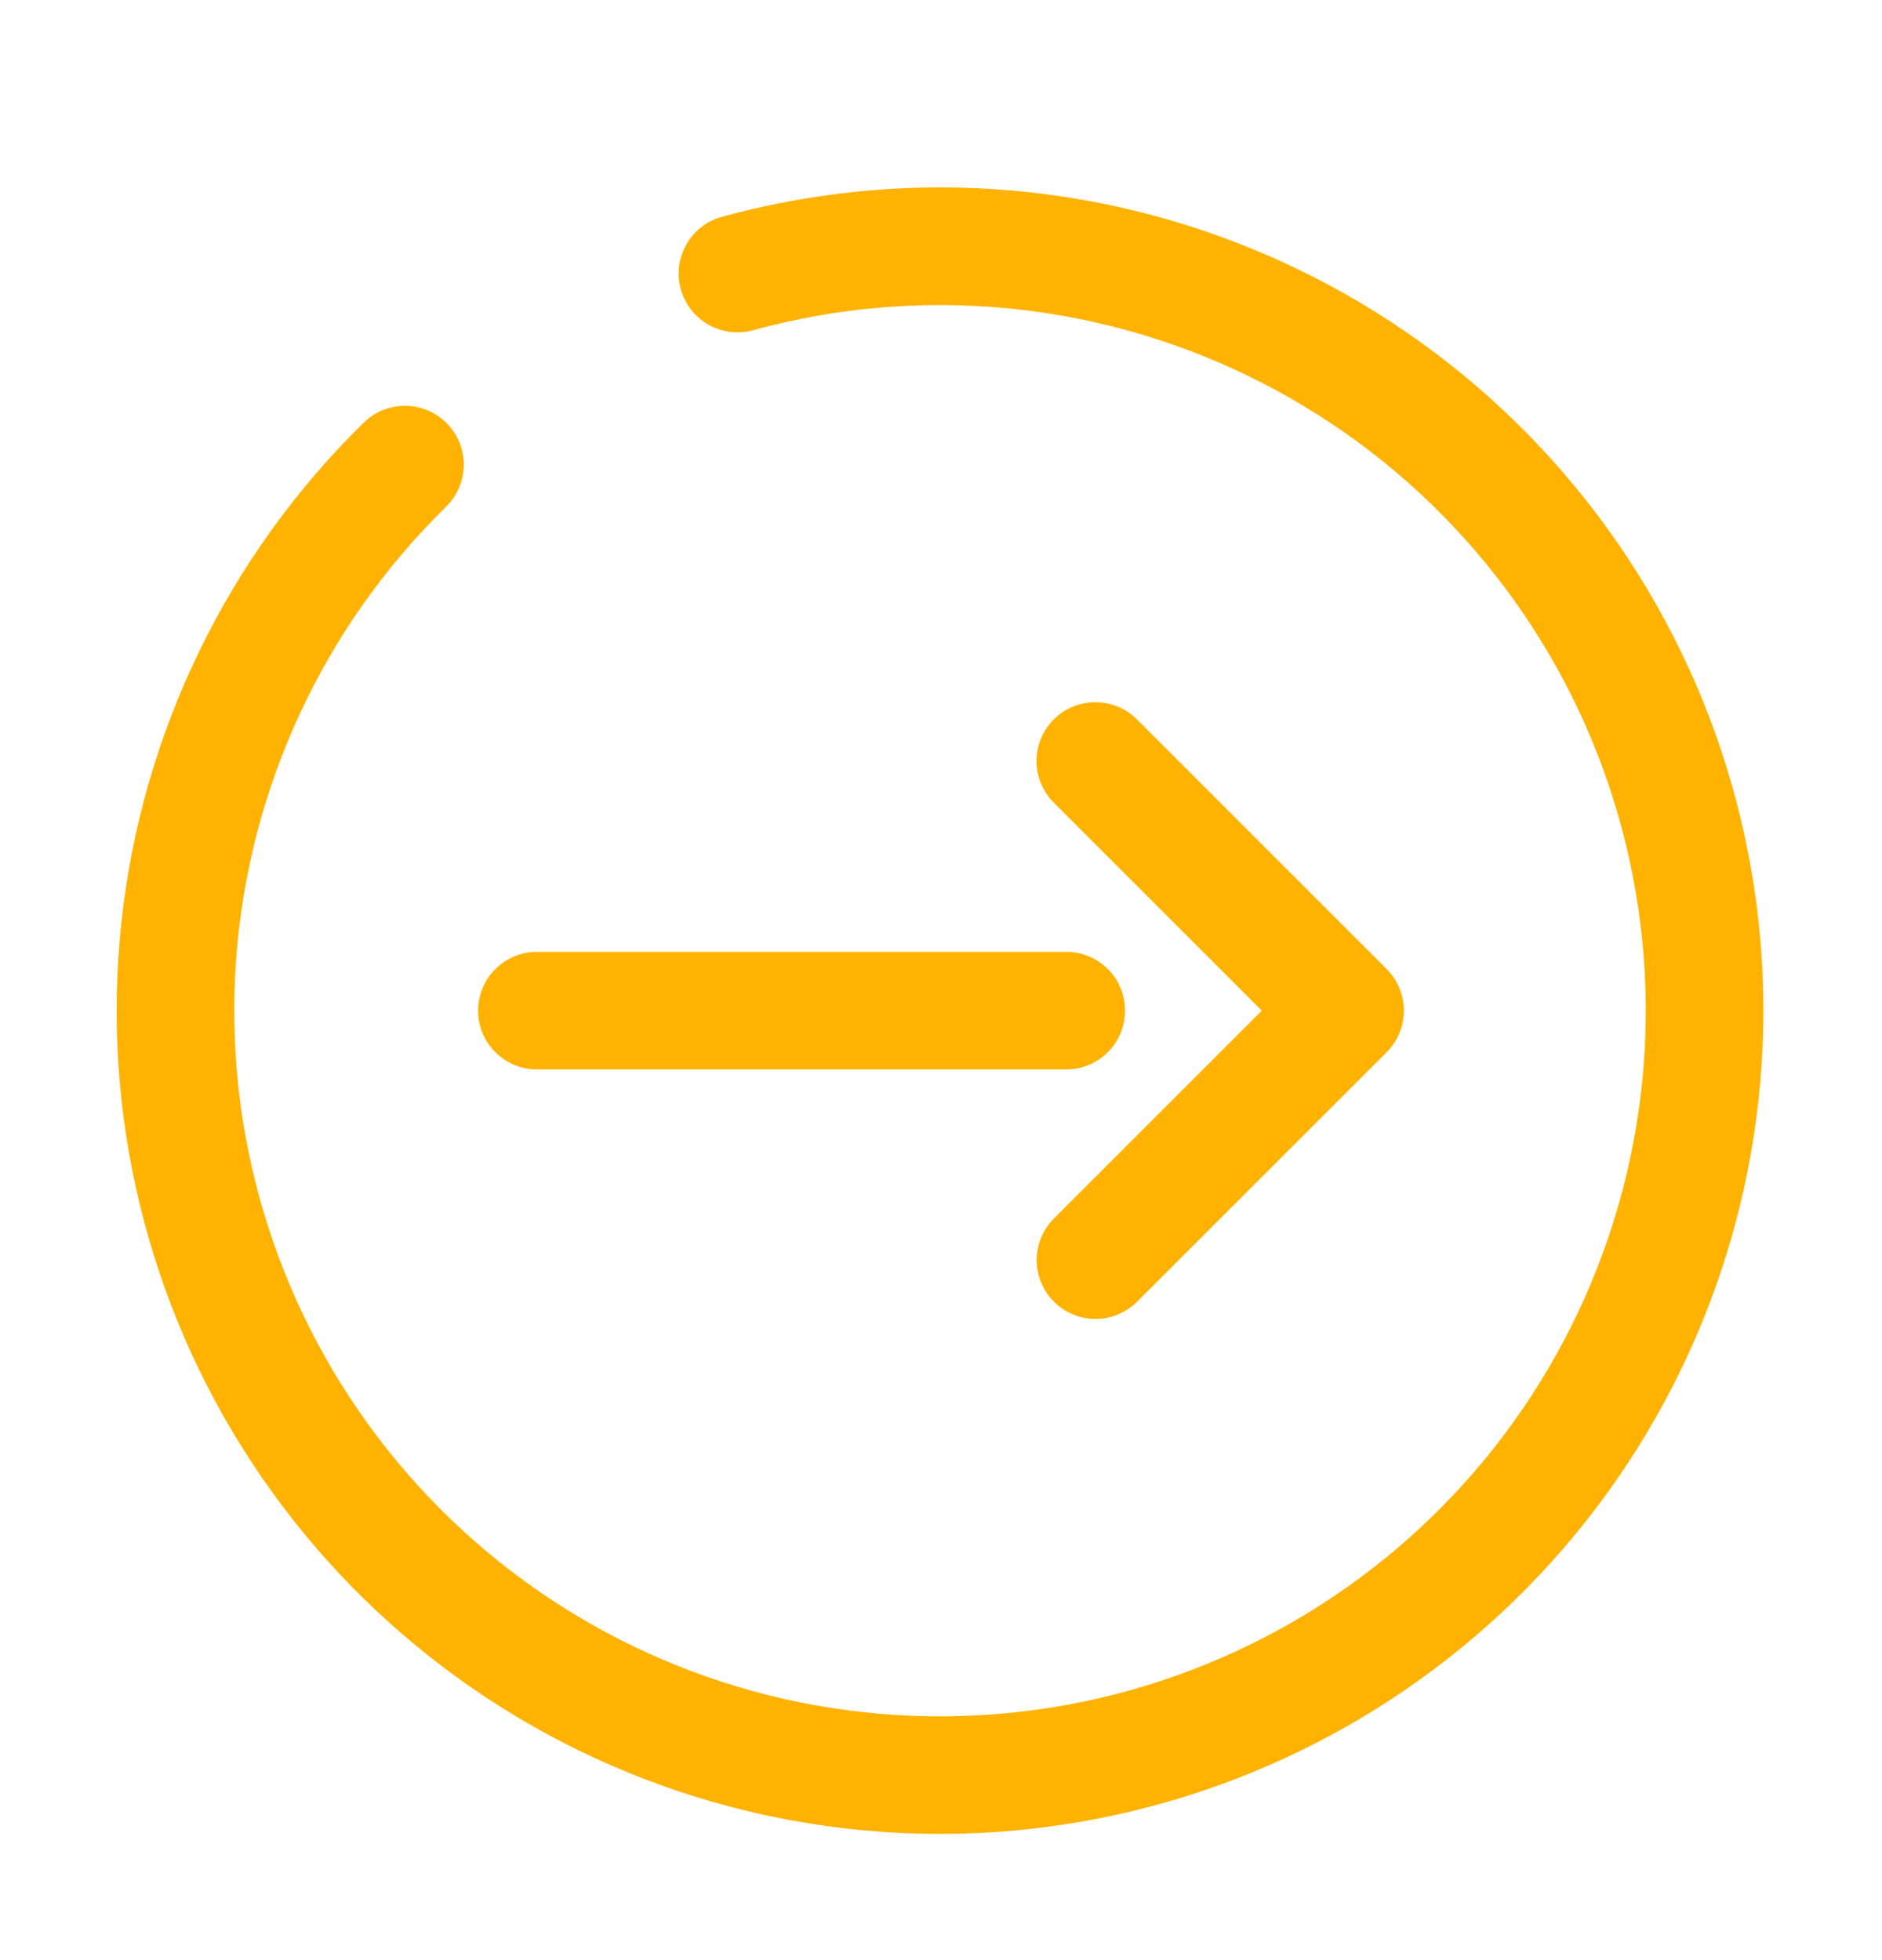 <svg width="24" height="25" viewBox="0 0 24 25" fill="none" xmlns="http://www.w3.org/2000/svg">
<path d="M12 2.39C11.056 2.39 10.117 2.516 9.206 2.765C9.014 2.818 8.851 2.944 8.753 3.117C8.704 3.203 8.673 3.297 8.66 3.395C8.648 3.493 8.655 3.592 8.681 3.687C8.707 3.782 8.752 3.871 8.812 3.949C8.873 4.027 8.948 4.092 9.034 4.141C9.207 4.239 9.412 4.265 9.604 4.212C11.716 3.632 13.966 3.842 15.934 4.803C17.902 5.763 19.453 7.408 20.295 9.429C21.137 11.45 21.214 13.71 20.51 15.783C19.806 17.857 18.371 19.603 16.472 20.694C14.573 21.785 12.342 22.147 10.196 21.711C8.05 21.275 6.137 20.072 4.814 18.326C3.492 16.581 2.851 14.413 3.012 12.229C3.173 10.045 4.125 7.995 5.689 6.462C5.831 6.323 5.912 6.133 5.914 5.934C5.916 5.735 5.839 5.543 5.7 5.401C5.561 5.259 5.371 5.178 5.172 5.176C4.973 5.174 4.781 5.251 4.639 5.39C2.901 7.093 1.808 9.347 1.548 11.766C1.287 14.185 1.875 16.62 3.211 18.654C4.546 20.688 6.547 22.195 8.871 22.917C11.194 23.639 13.697 23.532 15.95 22.613C18.203 21.695 20.068 20.023 21.225 17.882C22.382 15.741 22.759 13.265 22.293 10.877C21.826 8.489 20.545 6.337 18.667 4.789C16.79 3.241 14.433 2.393 12 2.39Z" fill="#FFB300"/>
<path d="M13.597 12.14H6.847C6.649 12.14 6.458 12.219 6.317 12.36C6.176 12.5 6.097 12.691 6.097 12.89C6.097 13.089 6.176 13.28 6.317 13.42C6.458 13.561 6.649 13.64 6.847 13.64H13.597C13.796 13.64 13.987 13.561 14.128 13.42C14.268 13.28 14.347 13.089 14.347 12.89C14.347 12.691 14.268 12.5 14.128 12.36C13.987 12.219 13.796 12.14 13.597 12.14Z" fill="#FFB300"/>
<path d="M13.972 8.956C13.823 8.955 13.677 8.999 13.553 9.081C13.429 9.164 13.332 9.281 13.275 9.419C13.218 9.556 13.203 9.708 13.232 9.854C13.262 10 13.334 10.134 13.44 10.239L16.091 12.89L13.44 15.541C13.299 15.682 13.22 15.873 13.22 16.072C13.22 16.271 13.299 16.462 13.44 16.602C13.58 16.743 13.771 16.822 13.97 16.822C14.169 16.822 14.36 16.743 14.501 16.602L17.685 13.419C17.824 13.278 17.903 13.088 17.903 12.89C17.903 12.692 17.824 12.502 17.685 12.361L14.501 9.177C14.361 9.037 14.171 8.957 13.972 8.956Z" fill="#FFB300"/>
</svg>
